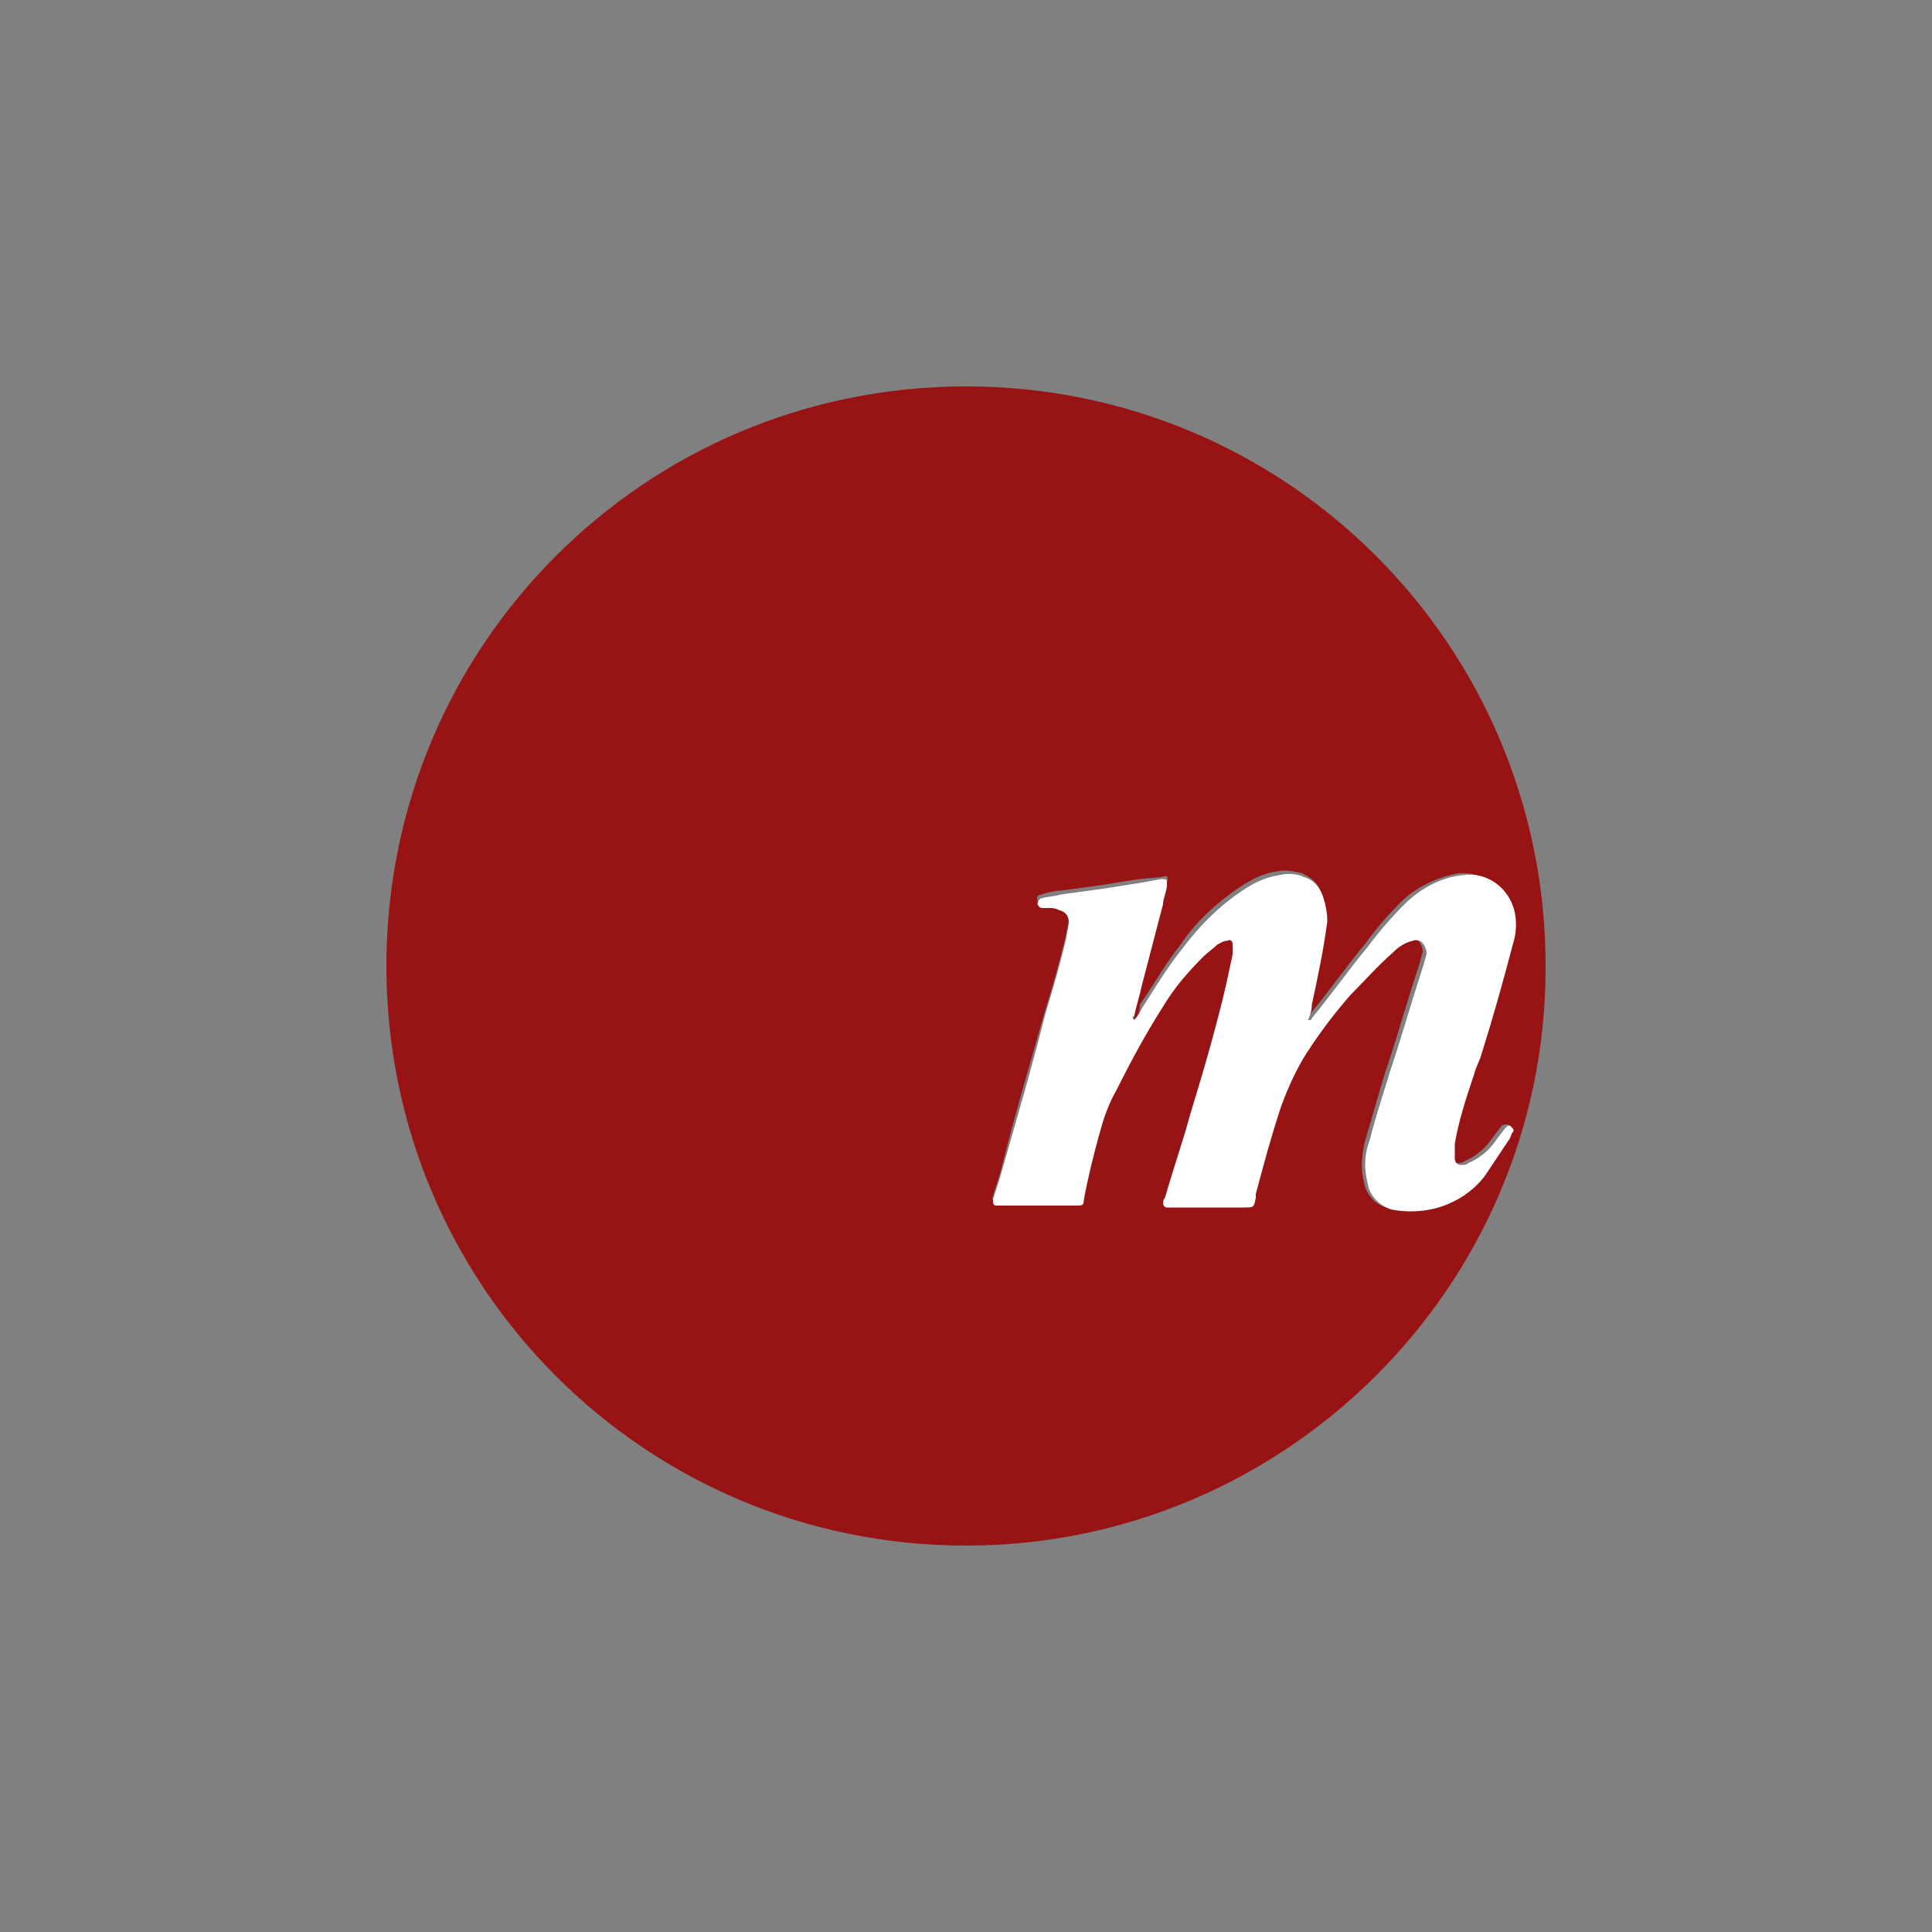 <?xml version="1.0" encoding="utf-8"?>
<!-- Generator: Adobe Illustrator 25.4.1, SVG Export Plug-In . SVG Version: 6.00 Build 0)  -->
<svg version="1.1" id="Layer_1" xmlns="http://www.w3.org/2000/svg" xmlns:xlink="http://www.w3.org/1999/xlink" x="0px" y="0px"
	 width="100px" height="100px" viewBox="0 0 100 100" style="enable-background:new 0 0 100 100;" xml:space="preserve">
<rect x="0" y="0" width="100" height="100" fill="#808080" stroke="none"/>
<style type="text/css">
	.st0{fill-rule:evenodd;clip-rule:evenodd;fill:#981414;}
	.st1{fill-rule:evenodd;clip-rule:evenodd;fill:#FFFFFF;}
</style>
<path class="st0" d="M50,80c-16.6,0-30-13.4-30-30s13.4-30,30-30s30,13.4,30,30c0,0,0,0.1,0,0.1C80,66.6,66.5,80,50,80z M58.7,52.8
	c0-0.1,0-0.2,0-0.2c0.1-0.5,0.3-1.1,0.4-1.6l1.1-4.3c0.1-0.3,0.2-0.6,0.2-1c0.1-0.4,0-0.4-0.3-0.3L59,45.5c-0.7,0.1-1.3,0.2-1.9,0.3
	l-2.2,0.3c-0.3,0-0.7,0.1-1,0.2c-0.1,0-0.3,0.1-0.2,0.3c0,0,0,0,0,0c0,0.2,0.1,0.2,0.3,0.2h0.3c0.2,0,0.3,0.1,0.5,0.1
	c0.3,0.1,0.5,0.5,0.5,0.8c0,0.2-0.1,0.4-0.1,0.6c-0.3,1.3-0.7,2.7-1.1,4c-0.8,2.8-1.6,5.5-2.3,8.3c-0.1,0.4-0.3,0.9-0.4,1.3
	c-0.1,0.2,0,0.3,0.2,0.3h4.1c0.3,0,0.4,0,0.4-0.3c0.2-1.2,0.5-2.3,0.9-3.5c0.2-0.8,0.5-1.5,0.9-2.3c0.8-1.5,1.6-2.9,2.4-4.3
	c0.6-1,1.3-1.9,2.1-2.6c0.2-0.2,0.5-0.4,0.7-0.6c0.1-0.1,0.3-0.2,0.5-0.2c0.2,0,0.3,0.1,0.3,0.2c0,0.2,0,0.3,0,0.5
	c-0.1,0.5-0.2,0.9-0.3,1.4c-0.6,2.3-1.2,4.6-1.9,6.9c-0.4,1.4-0.9,2.8-1.3,4.3c0,0.1-0.1,0.2-0.1,0.3c0,0.1,0,0.2,0.1,0.2
	c0,0,0,0,0,0h3.9c0.5,0,0.5,0,0.6-0.5c0-0.1,0-0.1,0-0.2c0.3-1.5,0.8-3,1.3-4.5c0.4-1.1,0.9-2.2,1.6-3.1c0.6-0.9,1.2-1.7,1.9-2.5
	c0.7-0.8,1.4-1.5,2.2-2.2c0.3-0.3,0.6-0.5,1-0.6c0.2-0.1,0.5,0,0.6,0.2c0.1,0.2,0.2,0.4,0.1,0.6c0,0.1-0.1,0.3-0.1,0.4
	c-0.6,1.8-1.1,3.6-1.7,5.4c-0.4,1.2-0.7,2.4-1.1,3.7c-0.2,0.7-0.3,1.5-0.1,2.3c0.1,0.6,0.6,1.2,1.2,1.3c1,0.2,2.1,0.1,3-0.3
	c0.8-0.3,1.4-0.9,1.9-1.5c0.4-0.6,0.8-1.2,1.2-1.8c0.1-0.1,0.2-0.3,0.2-0.4c0.1-0.2,0-0.3-0.1-0.3s-0.2,0-0.3,0.1l-0.6,0.8
	c-0.3,0.4-0.8,0.8-1.3,1c-0.1,0.1-0.3,0.1-0.4,0.1c-0.1,0-0.3-0.1-0.3-0.3c0-0.2,0-0.5,0-0.8c0.3-1.2,0.7-2.4,1-3.6
	c0.1-0.4,0.3-0.7,0.4-1.1c0.5-1.9,1.1-3.7,1.6-5.6c0.2-0.5,0.2-1.1,0.1-1.7c-0.3-1.2-1.5-2-2.7-1.9c-1.1,0.2-2.2,0.7-3,1.5
	c-0.7,0.7-1.3,1.4-1.8,2.1c-1,1.2-1.9,2.5-2.9,3.7c0,0.1-0.1,0.1-0.2,0.1c0.1-0.3,0.1-0.6,0.2-0.8c0.3-1.4,0.7-2.8,0.8-4.3
	c0-0.5-0.1-1-0.3-1.5c-0.2-0.4-0.5-0.6-0.9-0.8c-0.4-0.1-0.9-0.2-1.3-0.1c-0.7,0.1-1.3,0.4-1.9,0.8c-1.2,0.8-2.3,1.8-3.1,3
	c-0.8,1-1.4,2.1-2.1,3.1C59,52.4,58.9,52.6,58.7,52.8z">
      <animateTransform attributeName="transform" attributeType="XML" type="rotate" dur="1s" from="0 50 50" to="360 50 50" repeatCount="indefinite"></animateTransform>
  </path>
<path class="st1" d="M58.7,52.8c0.2-0.2,0.3-0.4,0.4-0.6c0.7-1.1,1.3-2.1,2.1-3.1c0.9-1.2,1.9-2.2,3.1-3c0.6-0.4,1.2-0.7,1.9-0.8
	c0.4-0.1,0.9-0.1,1.3,0.1c0.4,0.1,0.7,0.4,0.9,0.8c0.2,0.5,0.3,1,0.3,1.5c-0.2,1.5-0.5,2.9-0.8,4.3c0,0.3-0.1,0.6-0.2,0.8
	c0.1,0,0.2,0,0.2-0.1c1-1.2,1.9-2.5,2.9-3.7c0.6-0.8,1.2-1.5,1.9-2.2c0.8-0.8,1.9-1.4,3-1.5c1.2-0.2,2.4,0.6,2.7,1.9
	c0.1,0.5,0.1,1.1-0.1,1.7c-0.5,1.9-1,3.7-1.6,5.6c-0.1,0.4-0.3,0.7-0.4,1.1c-0.4,1.2-0.8,2.4-1,3.6c0,0.2,0,0.5,0,0.8
	c0,0.1,0.1,0.3,0.3,0.3c0.2,0,0.3,0,0.4-0.1c0.5-0.2,1-0.6,1.3-1l0.6-0.8c0.1-0.1,0.2-0.2,0.3-0.1s0.2,0.2,0.1,0.3
	c-0.1,0.1-0.1,0.3-0.2,0.4c-0.4,0.6-0.8,1.2-1.2,1.8c-0.5,0.7-1.2,1.2-1.9,1.5c-0.9,0.4-2,0.5-3,0.3c-0.6-0.2-1.1-0.7-1.2-1.3
	c-0.2-0.8-0.2-1.5,0.1-2.3c0.3-1.2,0.7-2.4,1.1-3.7c0.6-1.8,1.1-3.6,1.7-5.4c0-0.1,0.1-0.3,0.1-0.4c0.1-0.2,0-0.4-0.1-0.6
	c-0.1-0.2-0.4-0.3-0.6-0.2c-0.4,0.1-0.7,0.3-1,0.6c-0.8,0.7-1.5,1.5-2.2,2.2c-0.7,0.8-1.4,1.7-2,2.6c-0.7,1-1.2,2.1-1.6,3.2
	c-0.5,1.5-0.9,3-1.3,4.5c0,0.1,0,0.1,0,0.2c-0.1,0.5-0.1,0.5-0.6,0.5h-4c-0.1,0-0.2-0.1-0.2-0.2c0,0,0,0,0,0c0-0.1,0-0.2,0.1-0.3
	c0.4-1.4,0.9-2.8,1.3-4.3c0.7-2.3,1.4-4.6,1.9-6.9c0.1-0.5,0.2-0.9,0.3-1.4c0-0.2,0-0.3,0-0.5c0-0.2-0.1-0.3-0.3-0.2
	c-0.2,0-0.3,0.1-0.5,0.2c-0.2,0.2-0.5,0.4-0.7,0.6c-0.8,0.8-1.5,1.6-2.1,2.6c-0.9,1.4-1.7,2.9-2.4,4.3c-0.4,0.7-0.7,1.5-0.9,2.3
	c-0.3,1.1-0.6,2.3-0.8,3.4c0,0.3-0.1,0.3-0.4,0.3h-4.1c-0.2,0-0.2-0.1-0.2-0.3c0.1-0.4,0.3-0.9,0.4-1.3c0.8-2.8,1.6-5.5,2.3-8.3
	c0.4-1.3,0.8-2.7,1.1-4c0-0.2,0.1-0.4,0.1-0.6c0.1-0.4-0.1-0.7-0.5-0.8c-0.2-0.1-0.3-0.1-0.5-0.1h-0.3c-0.1,0-0.2,0-0.3-0.2
	c0-0.1,0.1-0.3,0.2-0.3c0,0,0,0,0,0c0.3-0.1,0.7-0.1,1-0.2l2.2-0.3c0.6-0.1,1.3-0.2,1.9-0.3l1.1-0.2c0.3,0,0.3,0,0.3,0.3
	s-0.2,0.6-0.2,1l-1.1,4.2c-0.1,0.5-0.3,1.1-0.4,1.6C58.6,52.6,58.6,52.7,58.7,52.8z">
      <animateTransform attributeName="transform" attributeType="XML" type="rotate" dur="1s" from="0 50 50" to="360 50 50" repeatCount="indefinite"></animateTransform>
  </path>
</svg>
